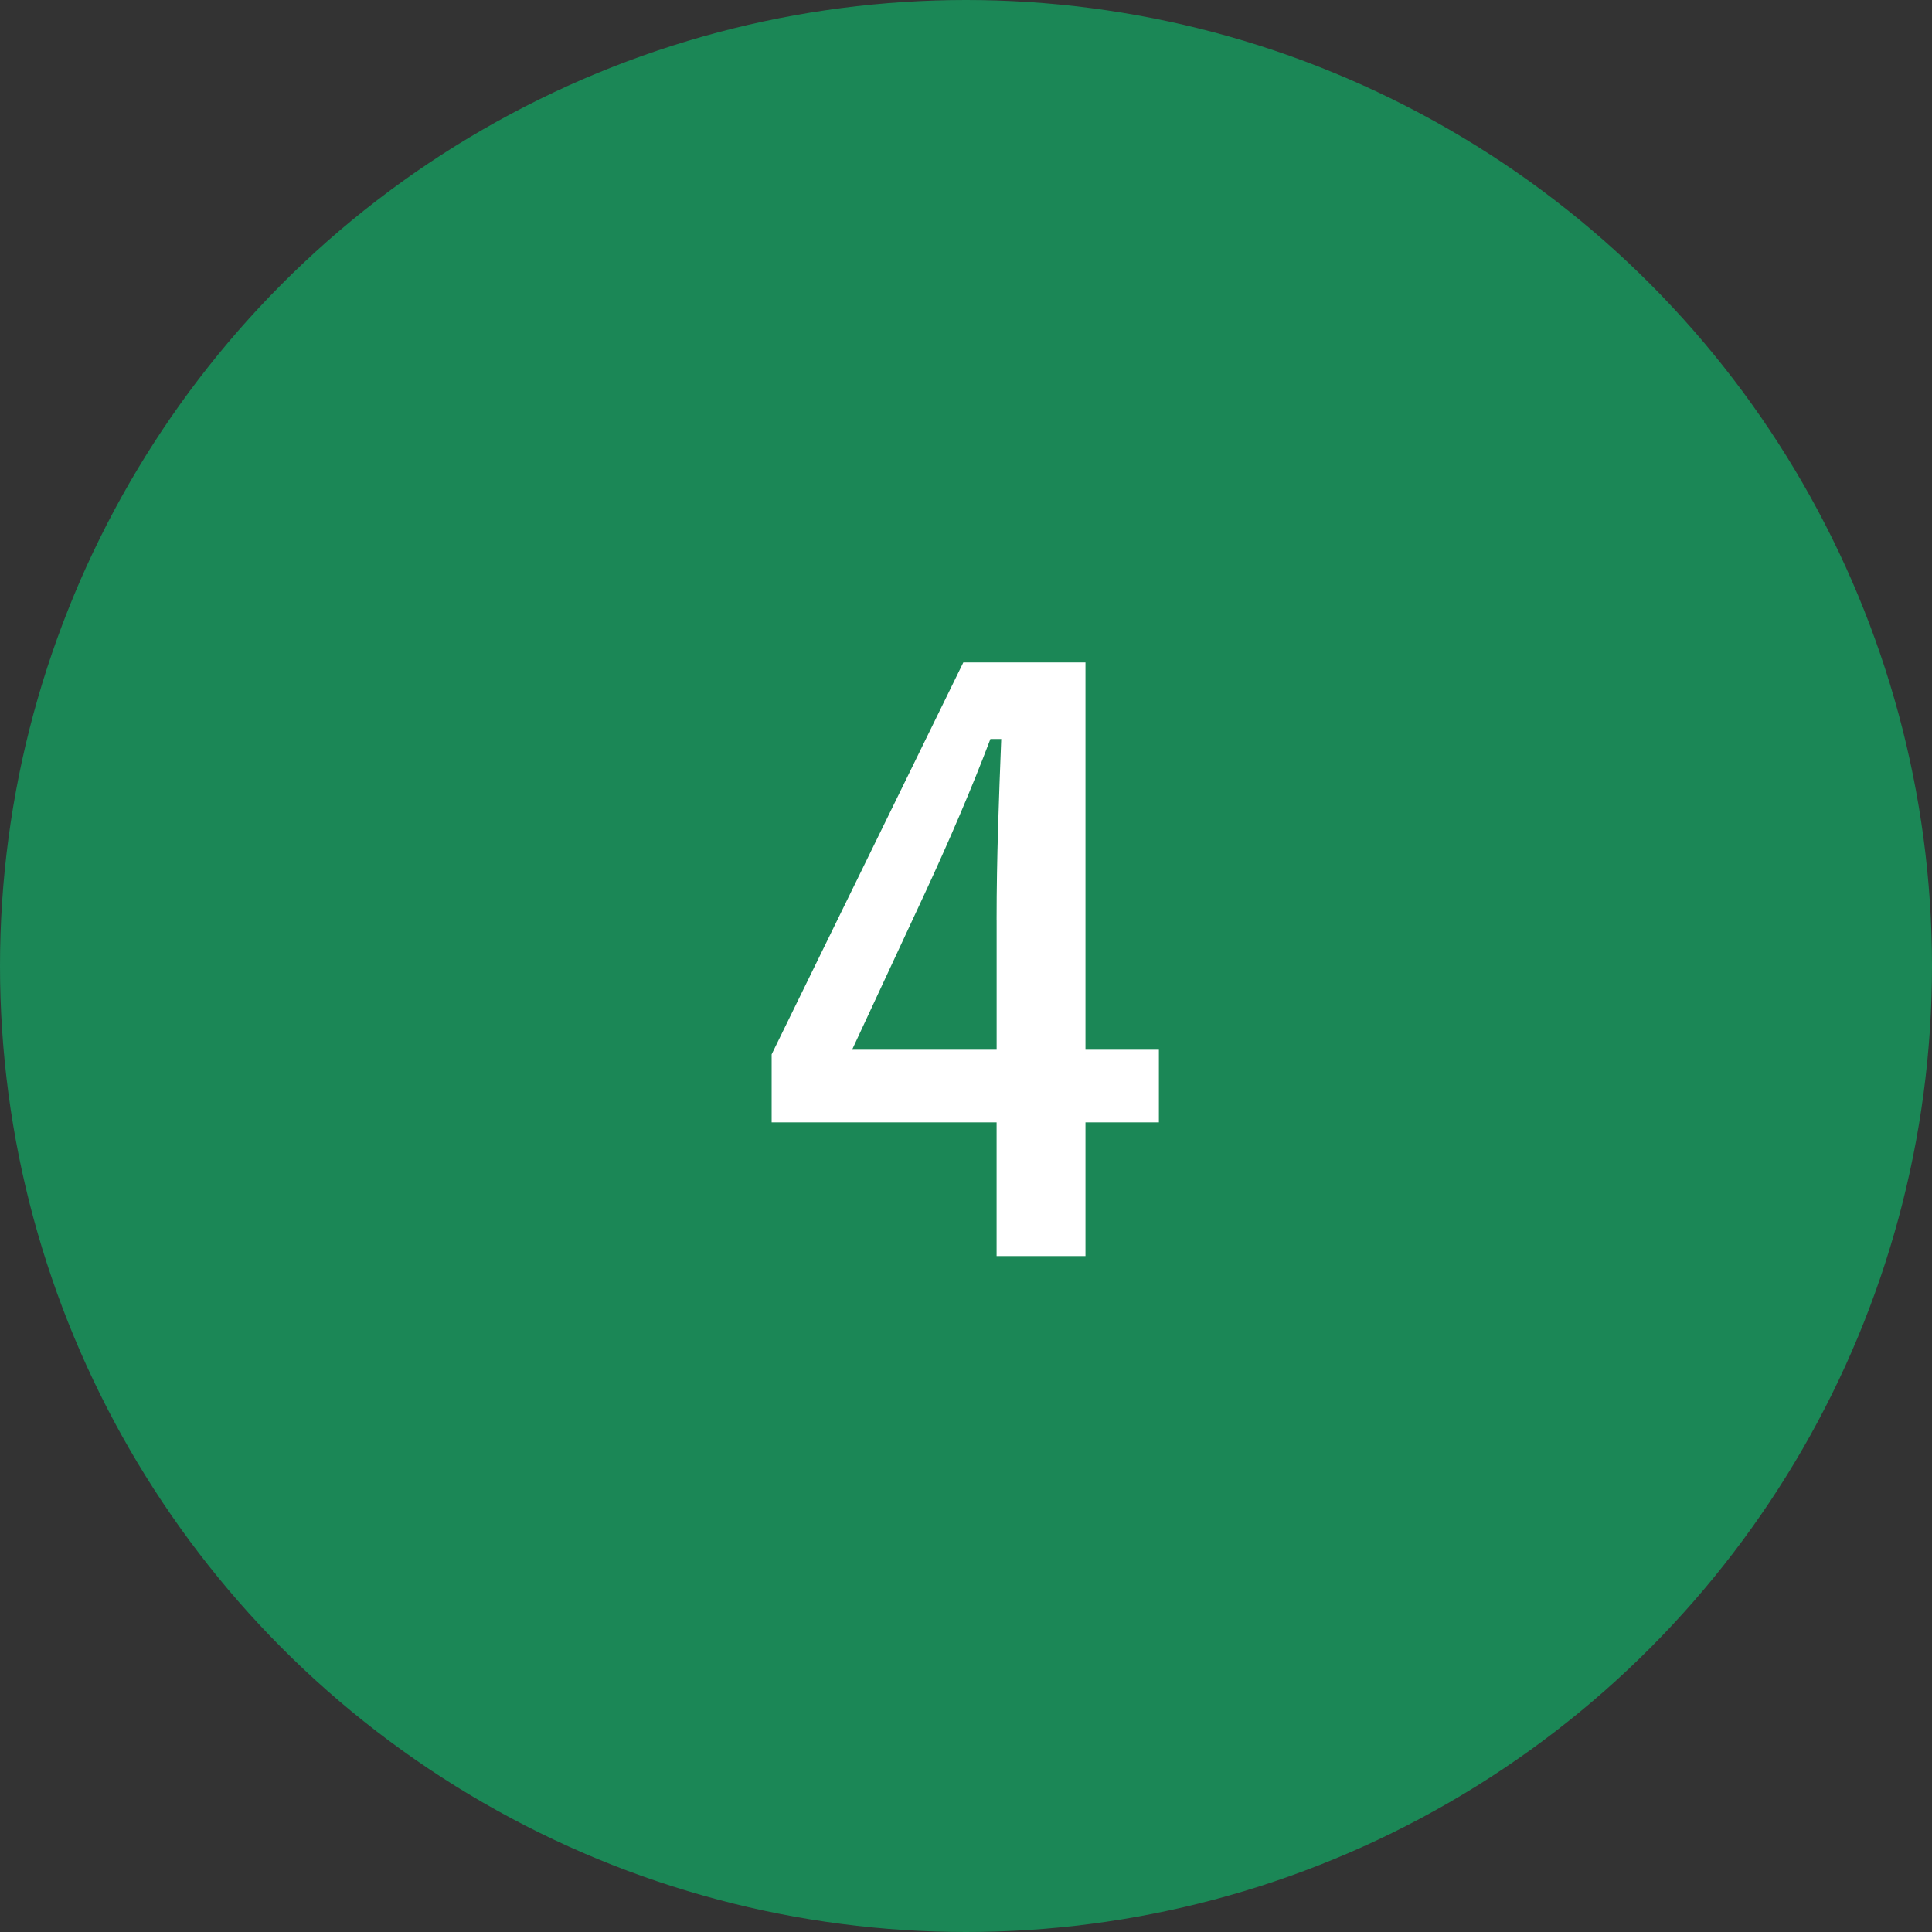 <?xml version="1.0" encoding="utf-8"?>
<!-- Generator: Adobe Illustrator 16.0.4, SVG Export Plug-In . SVG Version: 6.00 Build 0)  -->
<!DOCTYPE svg PUBLIC "-//W3C//DTD SVG 1.1//EN" "http://www.w3.org/Graphics/SVG/1.1/DTD/svg11.dtd">
<svg version="1.1" xmlns="http://www.w3.org/2000/svg" xmlns:xlink="http://www.w3.org/1999/xlink" x="0px" y="0px" width="50px"
	 height="50px" viewBox="0 0 50 50" enable-background="new 0 0 50 50" xml:space="preserve">
<rect x="0" y="0" width="50" height="50" fill="#333333" stroke="none"/>
<g id="レイヤー_1">
	<circle fill="#1B8756" cx="25" cy="25" r="25"/>
	<g>
		<g>
			<path fill="#FFFFFF" d="M28.092,27.166h1.9v1.88h-1.9v3.461h-2.3v-3.461H19.97v-1.76l4.961-10.142h3.161V27.166z M25.792,23.806
				c0-1.621,0.06-3.141,0.12-4.681h-0.28c-0.5,1.32-1.08,2.661-1.7,4.001l-1.88,4.041h3.741V23.806z"/>
		</g>
	</g>
</g>
<g id="レイヤー_2">
</g>
<g id="レイヤー_3">
</g>
<g id="レイヤー_4">
</g>
<g id="レイヤー_5">
</g>
</svg>
